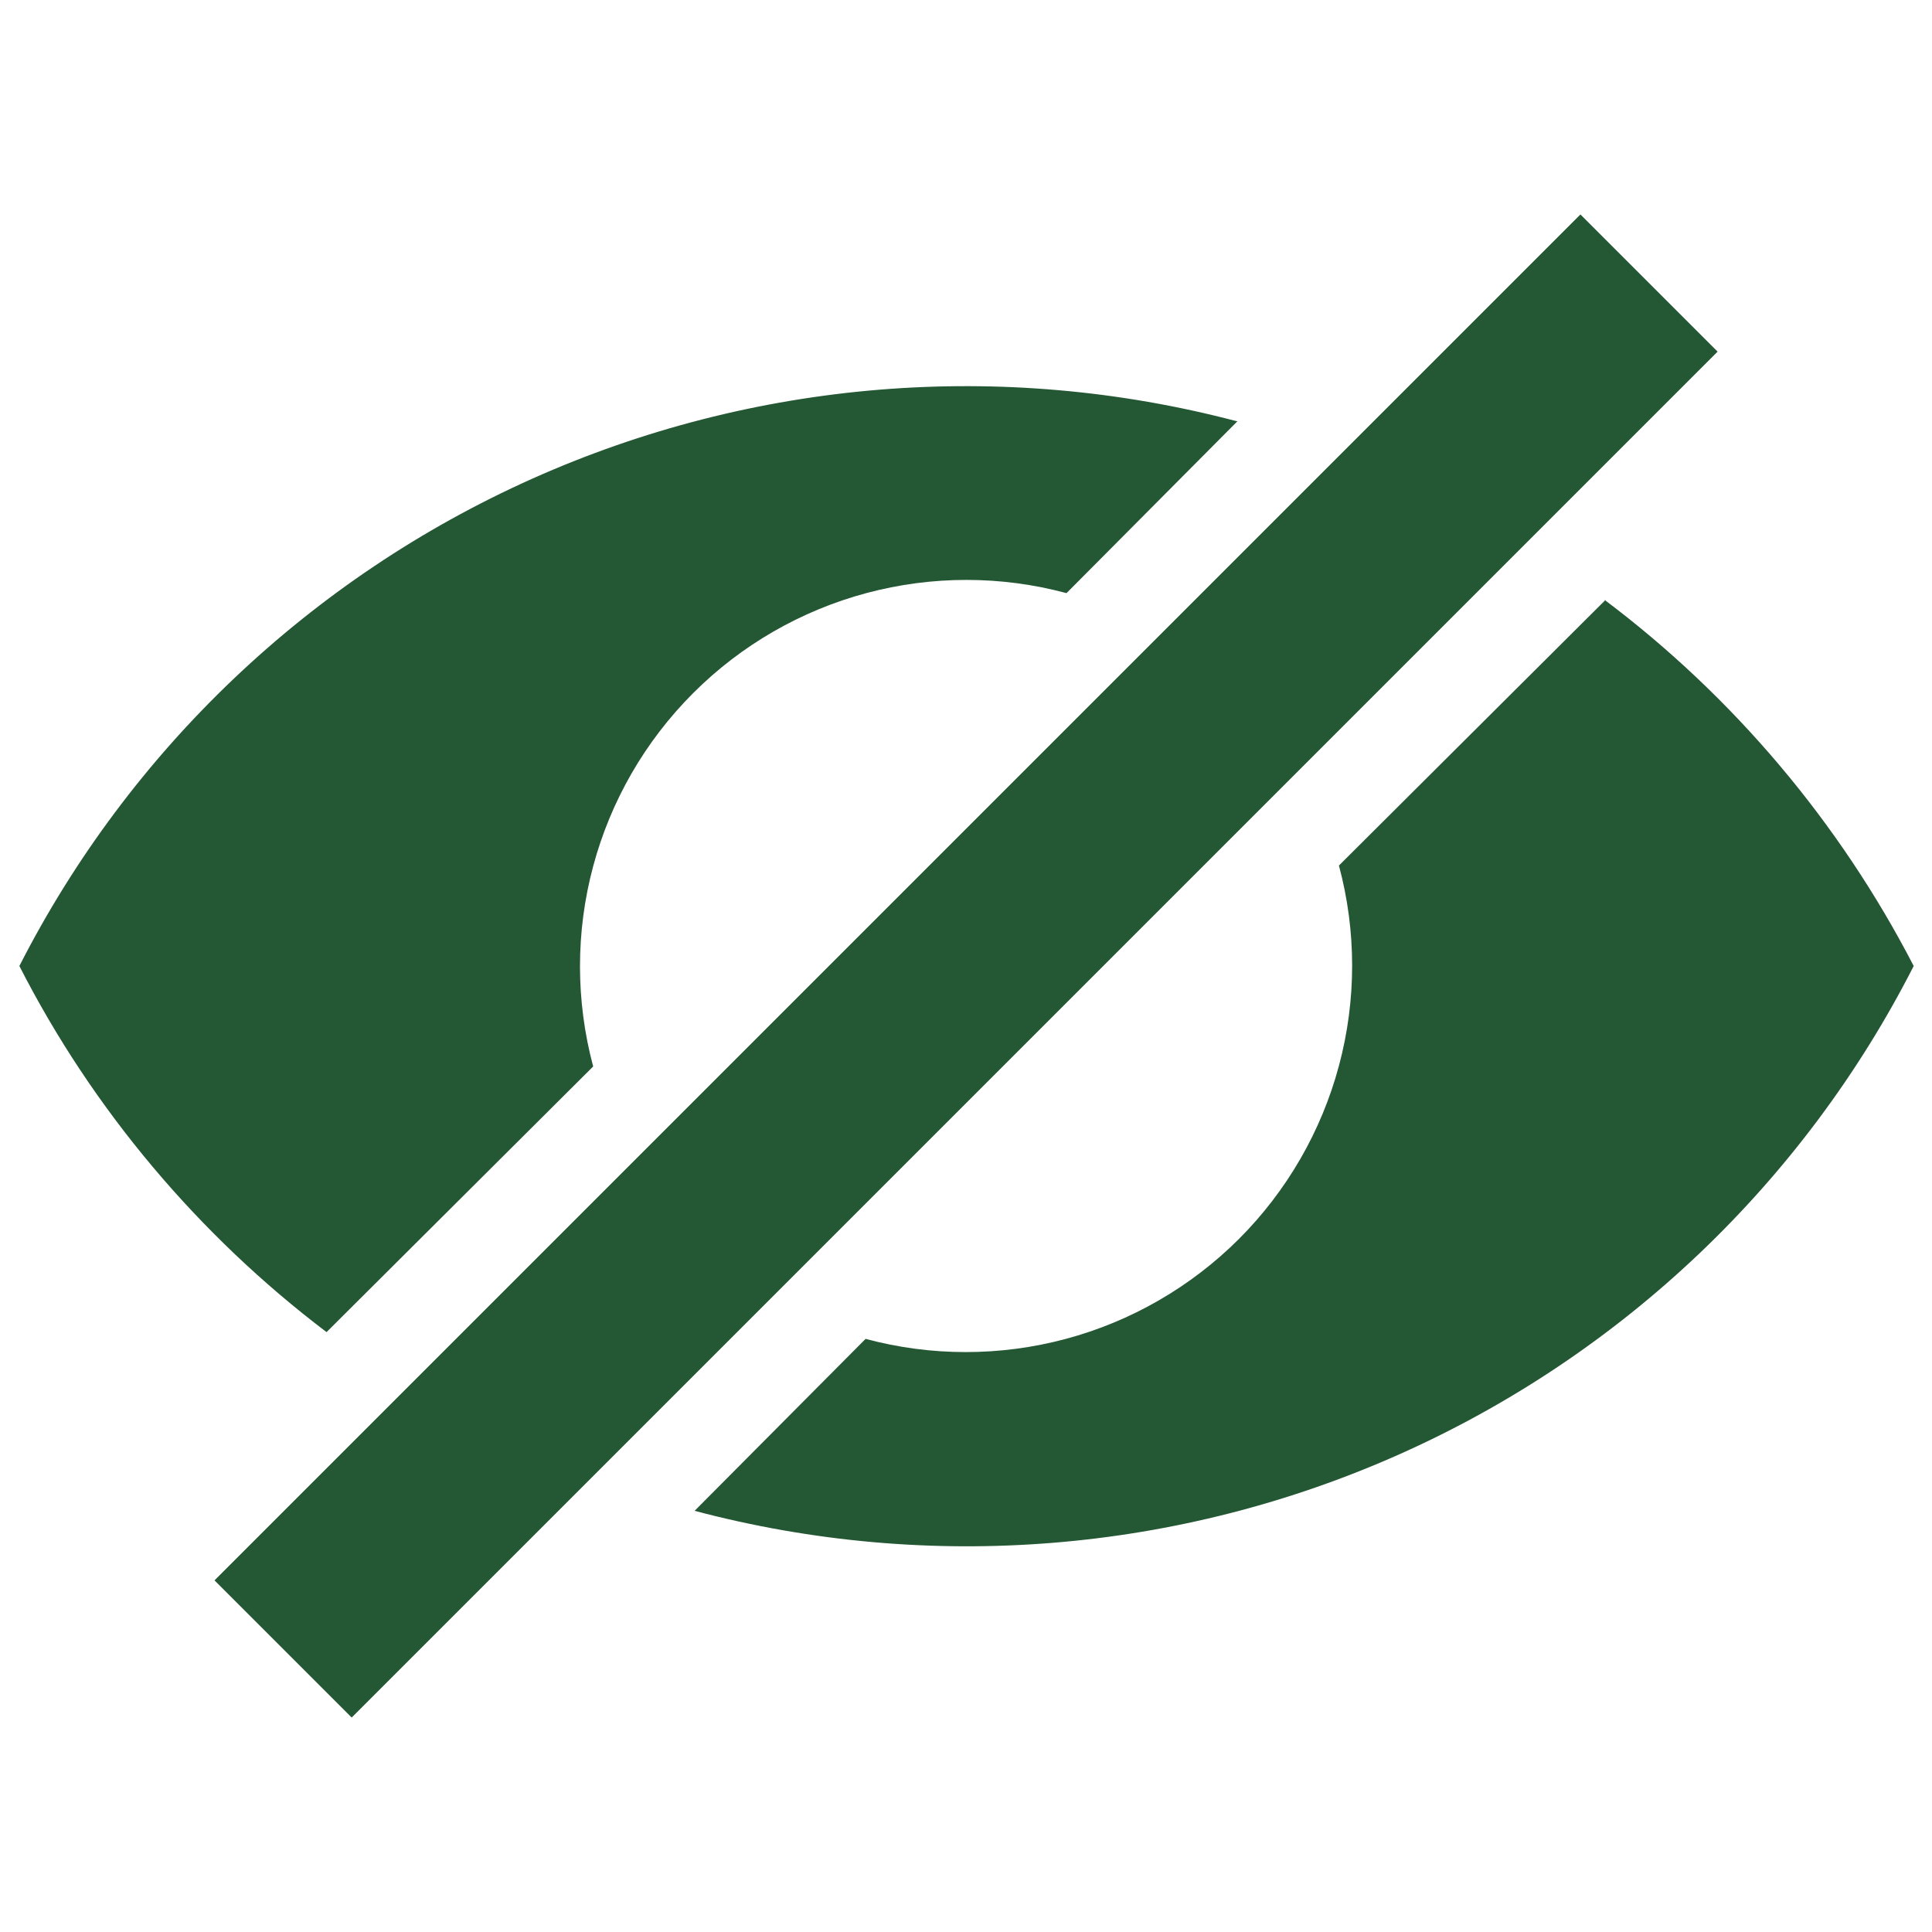 <svg width="36" height="36" viewBox="0 0 36 36" fill="none" xmlns="http://www.w3.org/2000/svg">
<path d="M23.059 7.848L19.873 11.052C18.652 10.724 17.366 10.724 16.145 11.051C14.924 11.378 13.81 12.021 12.916 12.915C12.022 13.809 11.379 14.922 11.052 16.144C10.725 17.365 10.726 18.651 11.053 19.872L6.085 24.822C3.709 23.022 1.729 20.682 0.361 18C2.415 13.973 5.785 10.77 9.911 8.923C14.036 7.077 18.67 6.697 23.041 7.848H23.059ZM29.899 11.178C32.293 12.978 34.273 15.318 35.659 18C33.604 22.034 30.229 25.242 26.095 27.09C21.962 28.937 17.32 29.312 12.943 28.152L16.129 24.948C17.35 25.276 18.636 25.276 19.858 24.949C21.079 24.622 22.192 23.979 23.087 23.085C23.98 22.191 24.623 21.078 24.95 19.856C25.277 18.635 25.277 17.349 24.949 16.128L29.917 11.178H29.899ZM29.449 3.996L32.005 6.552L6.553 32.004L3.997 29.448L29.449 3.996Z" fill="#245733"/>
</svg>
